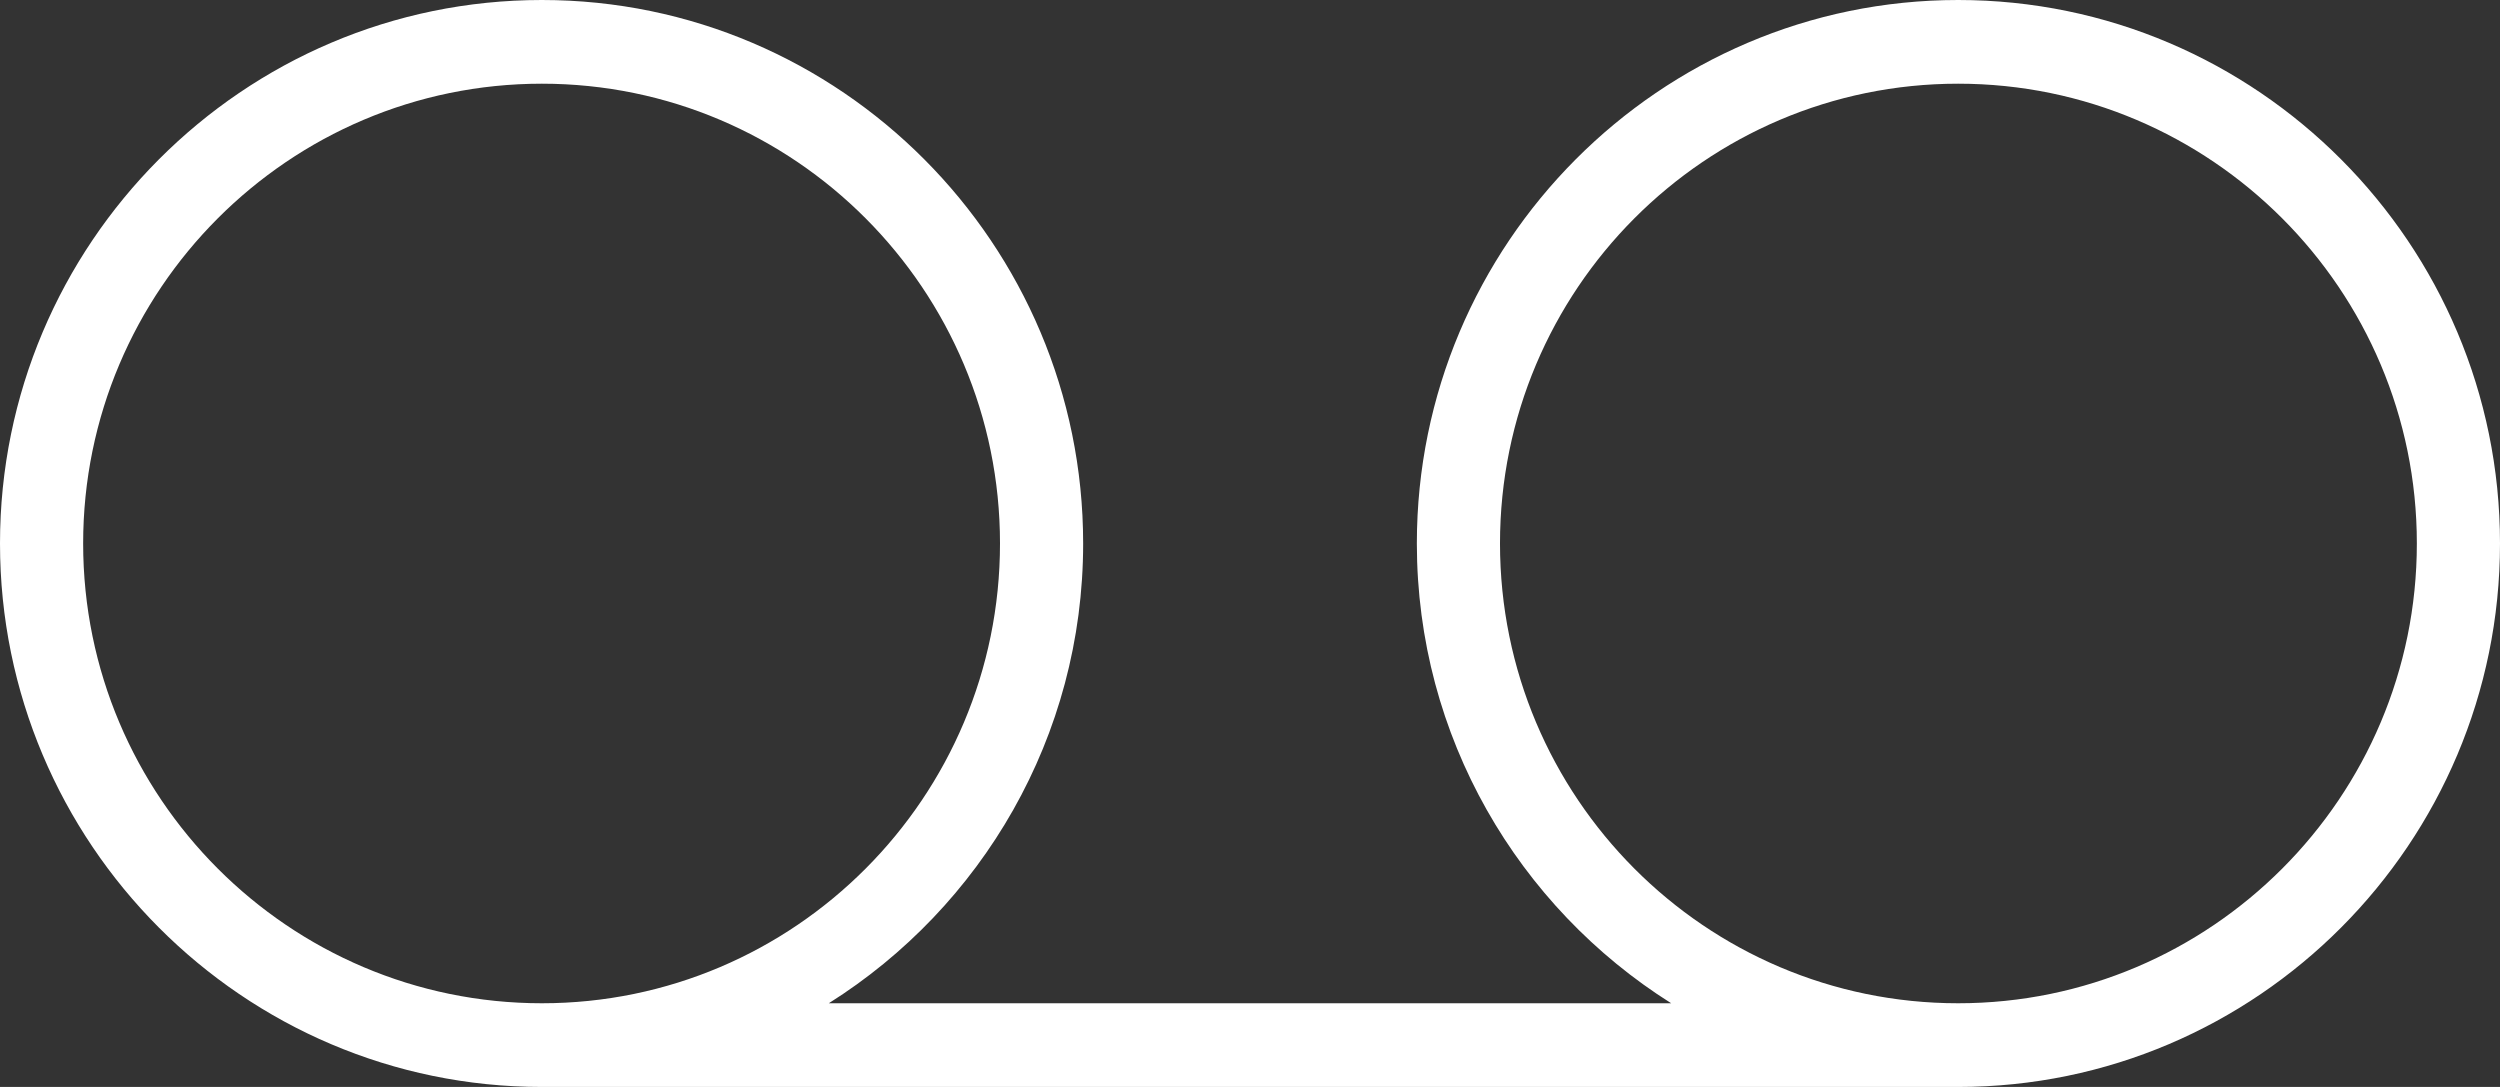 <svg id="SvgjsSvg1173" xmlns="http://www.w3.org/2000/svg" version="1.1" xmlns:xlink="http://www.w3.org/1999/xlink" xmlns:svgjs="http://svgjs.com/svgjs" width="46" height="20" viewBox="0 0 46 20"><rect x="0" y="0" width="46" height="20" fill="#333333" stroke="none"/><title>Shape</title><desc>Created with Avocode.</desc><defs id="SvgjsDefs1174"></defs><path id="SvgjsPath1175" d="M815.03 2313C809.54 2313 805.07 2317.49 805.07 2323C805.07 2326.56 806.94 2329.69 809.75 2331.46H794.25C797.06 2329.69 798.93 2326.56 798.93 2323C798.93 2317.49 794.46 2313 788.97 2313C783.47 2313 779 2317.49 779 2323C779 2328.51 783.47 2333 788.97 2333H815.03C820.53 2333 825 2328.51 825 2323C825 2317.49 820.53 2313 815.03 2313ZM780.53 2323C780.53 2318.33 784.32 2314.54 788.97 2314.54C793.62 2314.54 797.4 2318.33 797.4 2323C797.4 2327.67 793.62 2331.46 788.97 2331.46C784.32 2331.46 780.53 2327.67 780.53 2323ZM815.03 2331.46C810.38 2331.46 806.6 2327.67 806.6 2323C806.6 2318.33 810.38 2314.54 815.03 2314.54C819.68 2314.54 823.47 2318.33 823.47 2323C823.47 2327.67 819.68 2331.46 815.03 2331.46Z " fill="#ffffff" fill-opacity="1" transform="matrix(1,0,0,1,-779,-2313)"></path></svg>